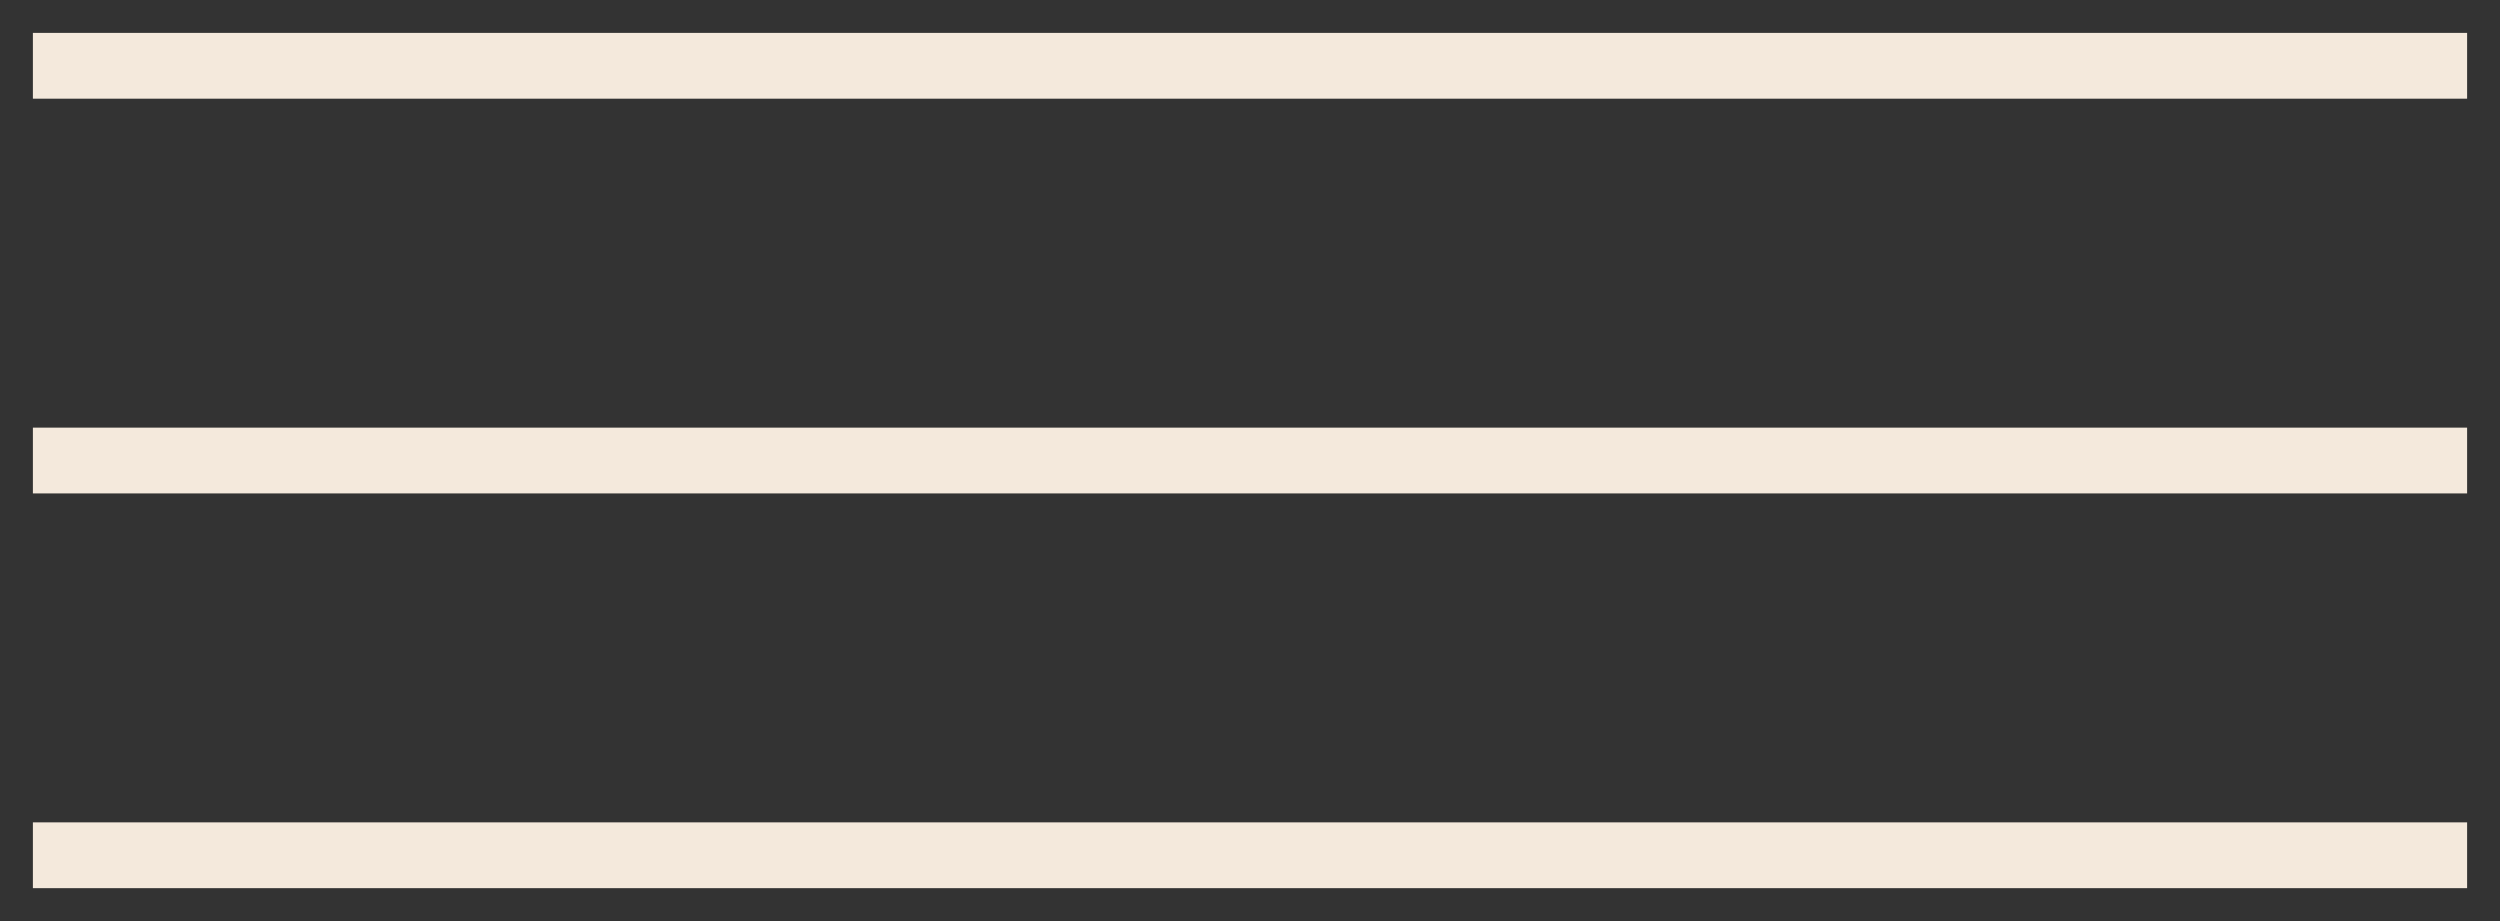 <?xml version="1.0" encoding="UTF-8"?> <svg xmlns="http://www.w3.org/2000/svg" width="38" height="14" viewBox="0 0 38 14" fill="none"><rect x="0" y="0" width="38" height="14" fill="#333333" stroke="none"/><path d="M1 1H37" stroke="#F4E9DC" stroke-linecap="square"></path><path d="M1 7H37" stroke="#F4E9DC" stroke-linecap="square"></path><path d="M1 13H37" stroke="#F4E9DC" stroke-linecap="square"></path></svg> 
